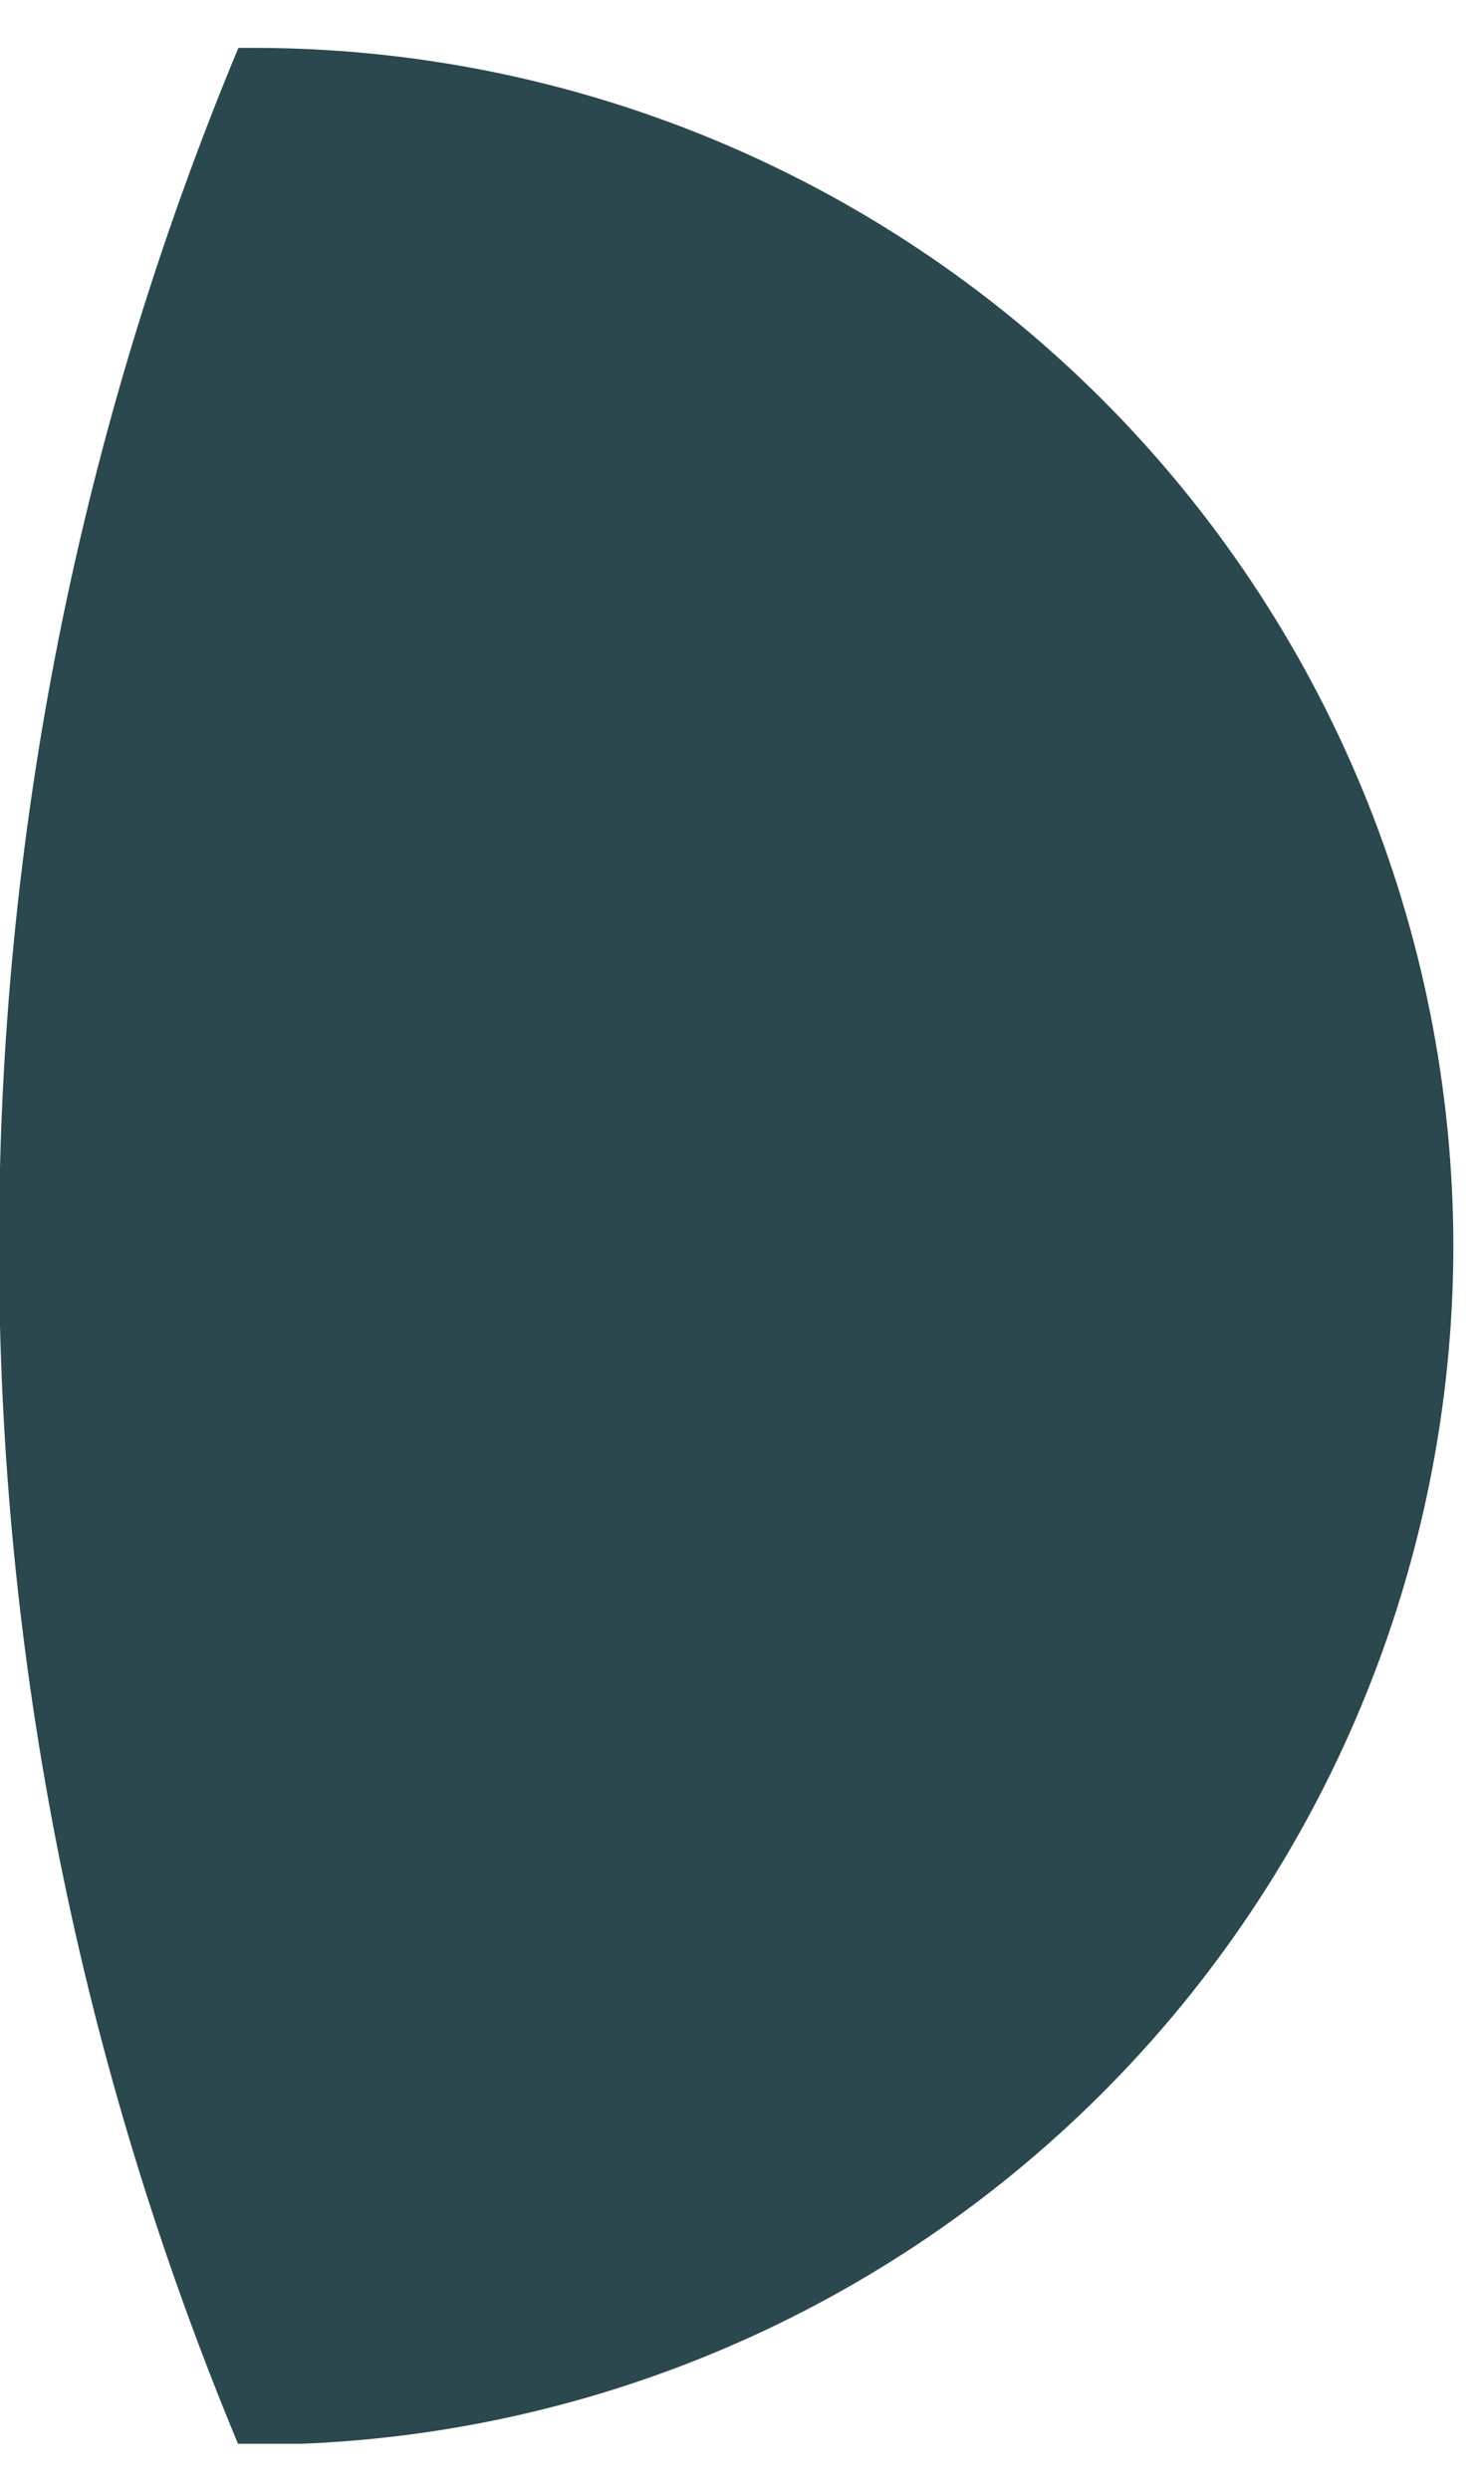<svg width="31" height="52" viewBox="0 0 31 52" fill="none" xmlns="http://www.w3.org/2000/svg">
<g clip-path="url(#clip0_95_340)">
<path d="M4.98 51.06H5.3C11.936 51.06 18.301 48.428 22.999 43.742C27.697 39.055 30.344 32.696 30.36 26.06C30.36 19.414 27.72 13.04 23.02 8.34C18.32 3.64 11.946 1 5.3 1H4.98C1.672 8.94 -0.028 17.458 -0.02 26.06C-0.022 34.642 1.678 43.139 4.98 51.06Z" fill="#2A484D"/>
</g>
<defs>
<clipPath id="clip0_95_340">
<rect width="30.36" height="50.12" fill="white" transform="translate(0 0.92)"/>
</clipPath>
</defs>
</svg>
